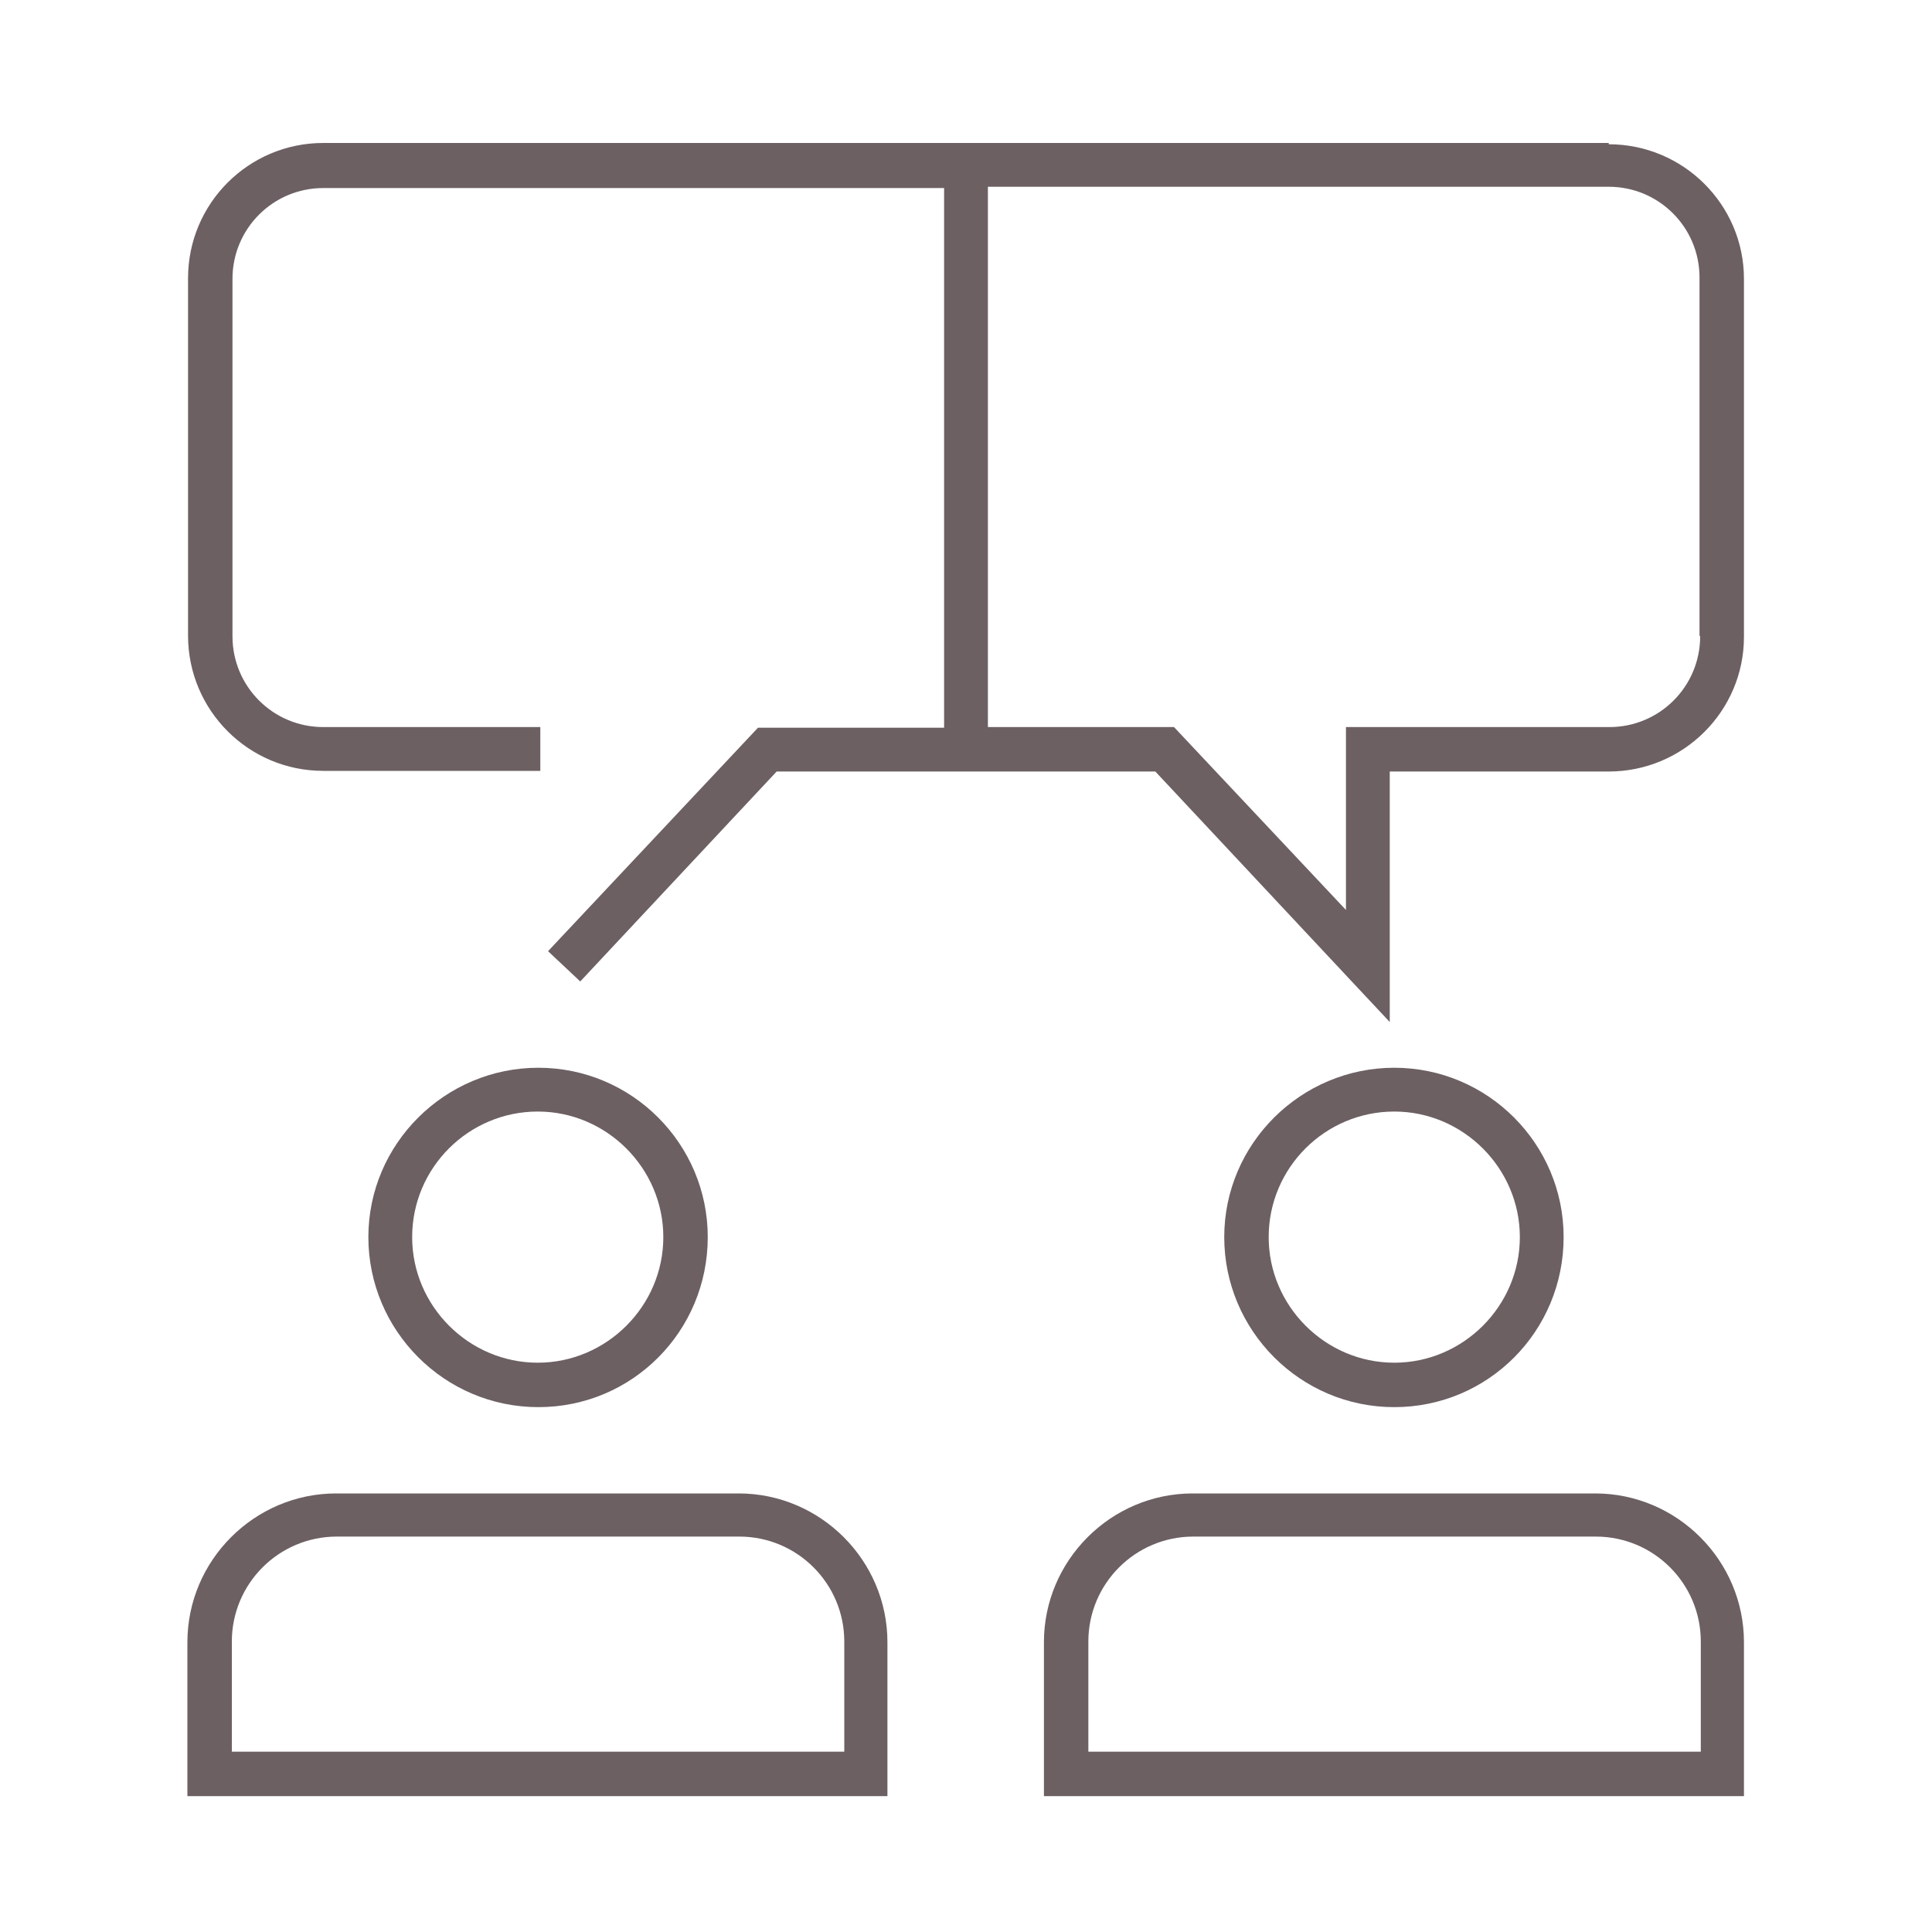 <?xml version="1.0" encoding="UTF-8"?> <svg xmlns="http://www.w3.org/2000/svg" id="a" viewBox="0 0 30 30"><path d="M10.3,19.21c0-1.08-.88-1.95-1.95-1.95s-1.95.88-1.95,1.95.88,1.95,1.95,1.95,1.95-.88,1.95-1.95Z" fill="none"></path><path d="M24.77,23.87h-6.25c-.9,0-1.63.73-1.63,1.63v1.71h9.5v-1.71c0-.9-.73-1.63-1.63-1.63Z" fill="none"></path><path d="M11.47,23.87h-6.25c-.9,0-1.63.73-1.63,1.63v1.71h9.5v-1.71c0-.9-.73-1.63-1.63-1.63Z" fill="none"></path><path d="M23.6,19.21c0-1.08-.88-1.95-1.95-1.95s-1.95.88-1.95,1.95.88,1.95,1.95,1.95,1.95-.88,1.95-1.95Z" fill="none"></path><path d="M24.98,2.9h-9.64v8.38s2.89,0,2.89,0l2.67,2.84v-2.84h4.09c.78,0,1.41-.63,1.41-1.41v-5.56c0-.78-.63-1.41-1.41-1.41Z" fill="none"></path><path d="M10.99,19.21c0-1.45-1.18-2.63-2.63-2.63s-2.64,1.18-2.64,2.63,1.18,2.64,2.64,2.64,2.63-1.18,2.63-2.64ZM6.4,19.21c0-1.08.88-1.95,1.95-1.95s1.95.88,1.95,1.95-.88,1.95-1.95,1.95-1.95-.88-1.95-1.95Z" fill="#6c6063"></path><path d="M11.47,23.19h-6.25c-1.27,0-2.31,1.04-2.31,2.31v2.39h10.87v-2.39c0-1.27-1.04-2.31-2.31-2.31ZM13.1,27.2H3.6v-1.71c0-.9.73-1.63,1.63-1.63h6.25c.9,0,1.63.73,1.63,1.63v1.71Z" fill="#6c6063"></path><path d="M24.28,19.21c0-1.45-1.18-2.63-2.63-2.63s-2.64,1.18-2.64,2.63,1.18,2.64,2.64,2.64,2.63-1.18,2.63-2.64ZM19.7,19.21c0-1.08.88-1.95,1.95-1.95s1.95.88,1.95,1.95-.88,1.95-1.95,1.95-1.95-.88-1.95-1.95Z" fill="#6c6063"></path><path d="M24.77,23.19h-6.25c-1.27,0-2.31,1.04-2.31,2.31v2.39h10.87v-2.39c0-1.27-1.04-2.31-2.31-2.31ZM26.4,27.2h-9.5v-1.71c0-.9.73-1.63,1.63-1.63h6.25c.9,0,1.63.73,1.63,1.63v1.71Z" fill="#6c6063"></path><path d="M24.98,2.22H5.02c-1.16,0-2.1.94-2.1,2.1v5.55c0,1.16.94,2.1,2.1,2.1h3.37v-.68h-3.37c-.78,0-1.41-.63-1.41-1.41v-5.55c0-.78.63-1.41,1.41-1.41h9.64v8.38s-2.89,0-2.89,0l-3.26,3.47.5.47,3.05-3.26h2.6s.34,0,.34,0h2.94l3.05,3.26h0l.59.63v-3.89h3.4c1.16,0,2.1-.94,2.1-2.09v-5.56c0-1.15-.94-2.09-2.1-2.09ZM26.4,9.88c0,.78-.63,1.41-1.41,1.41h-4.09v2.84l-2.67-2.84h-2.89V2.9h9.64c.78,0,1.41.63,1.41,1.41v5.56Z" fill="#6c6063"></path></svg> 